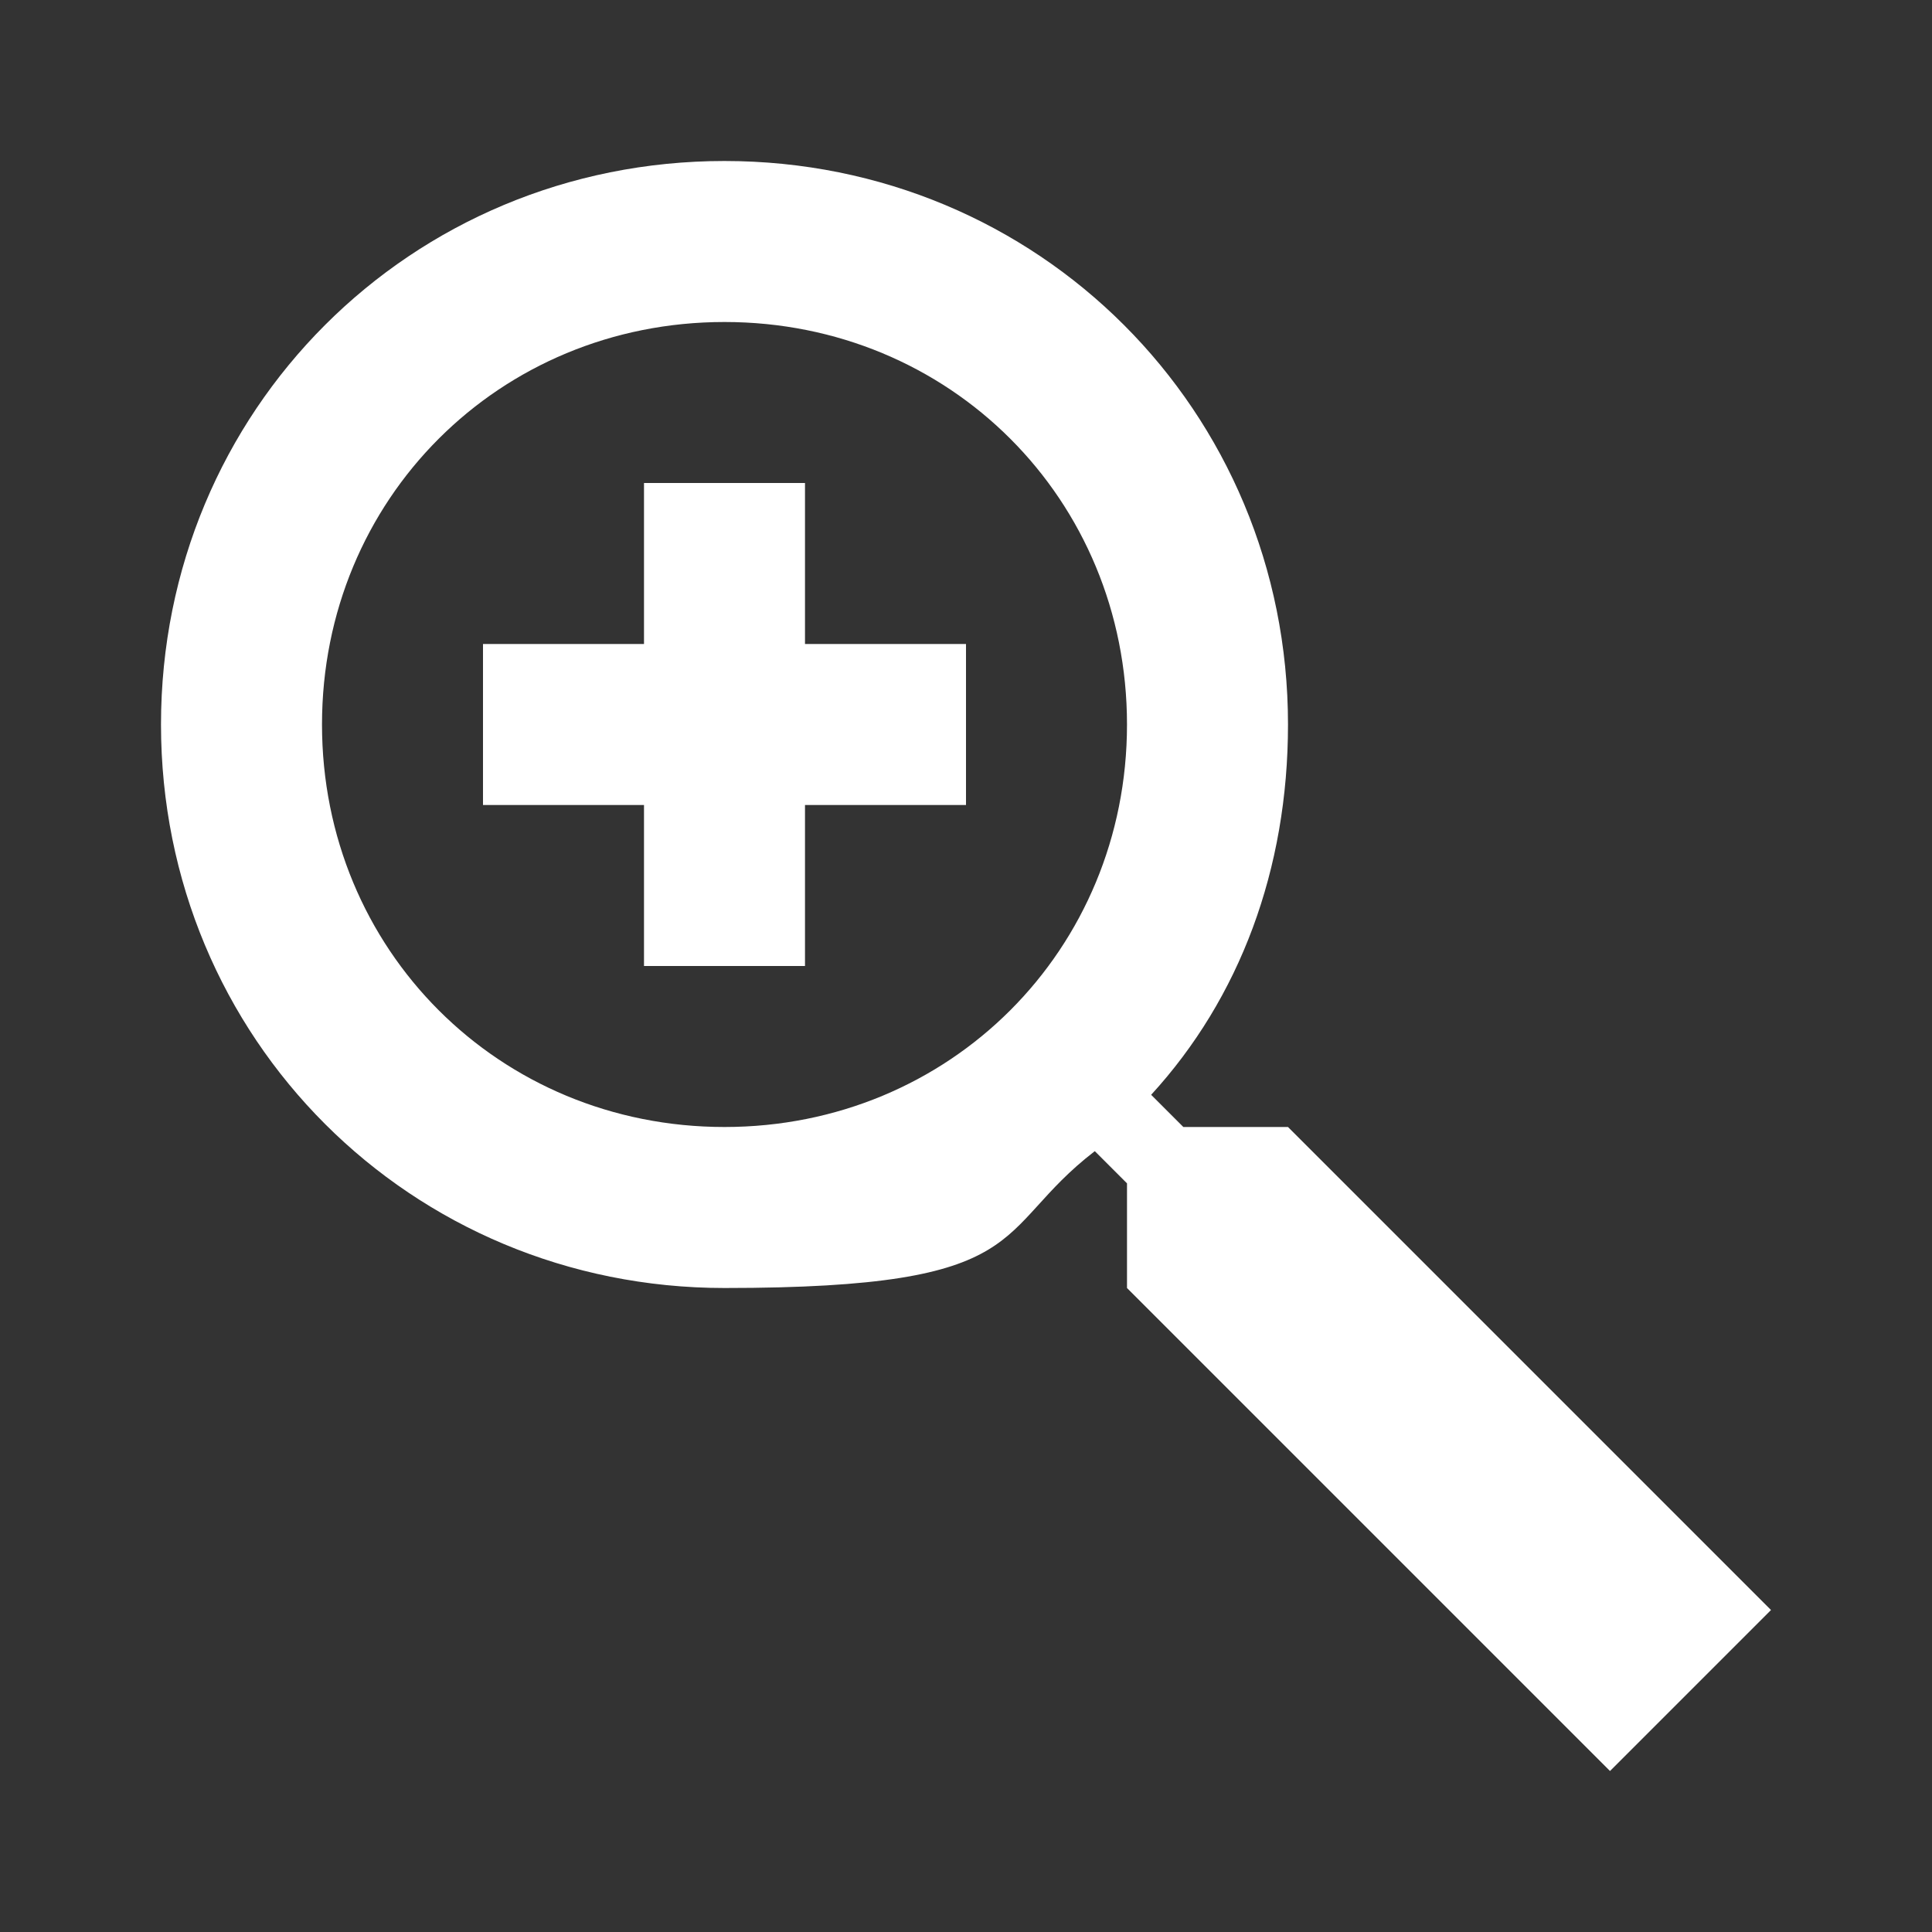 <svg xmlns="http://www.w3.org/2000/svg" viewBox="0 0 24 24"><rect x="0" y="0" width="24" height="24" fill="#333333" stroke="none"/><defs><style>      .cls-1 {        fill: #fff;      }    </style></defs><g><g id="Calque_1"><path class="cls-1" d="M9,2c-3.9,0-7,3.1-7,7s3.1,7,7,7,3.3-.7,4.6-1.7l.4.4v1.3l6,6,2-2-6-6h-1.3l-.4-.4c1.1-1.2,1.7-2.8,1.7-4.6,0-3.9-3.1-7-7-7ZM9,4c2.8,0,5,2.2,5,5s-2.2,5-5,5-5-2.2-5-5,2.2-5,5-5ZM8,6v2h-2v2h2v2h2v-2h2v-2h-2v-2h-2Z"></path></g></g></svg>